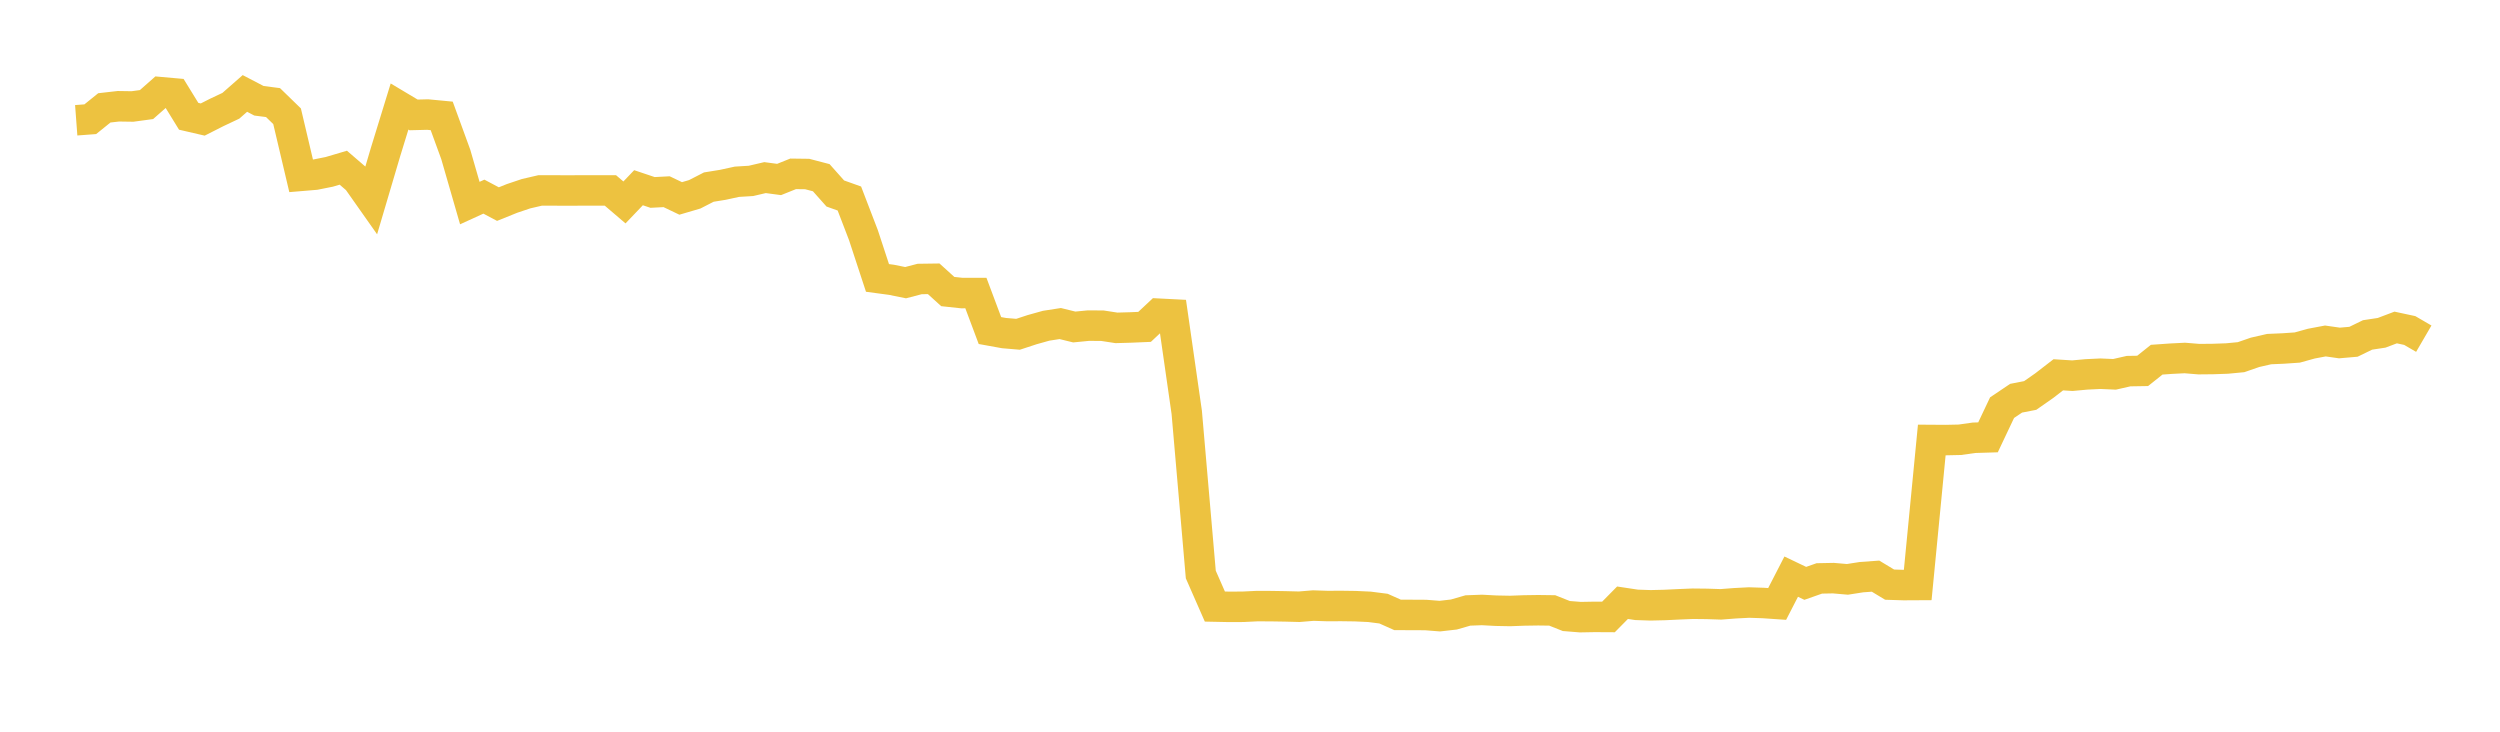 <svg width="164" height="48" xmlns="http://www.w3.org/2000/svg" xmlns:xlink="http://www.w3.org/1999/xlink"><path fill="none" stroke="rgb(237,194,64)" stroke-width="2" d="M5,7.89L5.922,7.821L6.844,7.076L7.766,6.971L8.689,6.985L9.611,6.86L10.533,6.047L11.455,6.129L12.377,7.628L13.299,7.842L14.222,7.374L15.144,6.939L16.066,6.13L16.988,6.611L17.91,6.73L18.832,7.626L19.754,11.535L20.677,11.458L21.599,11.274L22.521,11.001L23.443,11.795L24.365,13.104L25.287,9.987L26.21,6.987L27.132,7.538L28.054,7.515L28.976,7.603L29.898,10.129L30.82,13.322L31.743,12.899L32.665,13.389L33.587,13.017L34.509,12.707L35.431,12.493L36.353,12.493L37.275,12.498L38.198,12.492L39.12,12.492L40.042,12.492L40.964,13.28L41.886,12.314L42.808,12.624L43.731,12.576L44.653,13.017L45.575,12.746L46.497,12.273L47.419,12.124L48.341,11.923L49.263,11.867L50.186,11.651L51.108,11.774L52.03,11.404L52.952,11.416L53.874,11.657L54.796,12.693L55.719,13.023L56.641,15.425L57.563,18.232L58.485,18.356L59.407,18.543L60.329,18.302L61.251,18.289L62.174,19.126L63.096,19.225L64.018,19.223L64.94,21.684L65.862,21.851L66.784,21.929L67.707,21.626L68.629,21.368L69.551,21.225L70.473,21.451L71.395,21.361L72.317,21.366L73.24,21.508L74.162,21.482L75.084,21.443L76.006,20.579L76.928,20.626L77.85,27.051L78.772,37.688L79.695,39.79L80.617,39.809L81.539,39.805L82.461,39.76L83.383,39.763L84.305,39.778L85.228,39.802L86.15,39.726L87.072,39.756L87.994,39.752L88.916,39.765L89.838,39.808L90.76,39.926L91.683,40.338L92.605,40.34L93.527,40.345L94.449,40.418L95.371,40.313L96.293,40.047L97.216,40.013L98.138,40.062L99.06,40.08L99.982,40.046L100.904,40.032L101.826,40.044L102.749,40.411L103.671,40.485L104.593,40.468L105.515,40.473L106.437,39.539L107.359,39.678L108.281,39.709L109.204,39.687L110.126,39.643L111.048,39.605L111.97,39.615L112.892,39.645L113.814,39.574L114.737,39.526L115.659,39.556L116.581,39.619L117.503,37.827L118.425,38.268L119.347,37.944L120.269,37.926L121.192,38.006L122.114,37.862L123.036,37.795L123.958,38.352L124.88,38.381L125.802,38.376L126.725,28.863L127.647,28.869L128.569,28.849L129.491,28.718L130.413,28.69L131.335,26.743L132.257,26.123L133.18,25.943L134.102,25.299L135.024,24.587L135.946,24.645L136.868,24.56L137.79,24.516L138.713,24.556L139.635,24.346L140.557,24.331L141.479,23.596L142.401,23.531L143.323,23.484L144.246,23.56L145.168,23.551L146.09,23.519L147.012,23.431L147.934,23.112L148.856,22.901L149.778,22.861L150.701,22.798L151.623,22.542L152.545,22.368L153.467,22.5L154.389,22.42L155.311,21.972L156.234,21.832L157.156,21.483L158.078,21.681L159,22.218"></path></svg>
